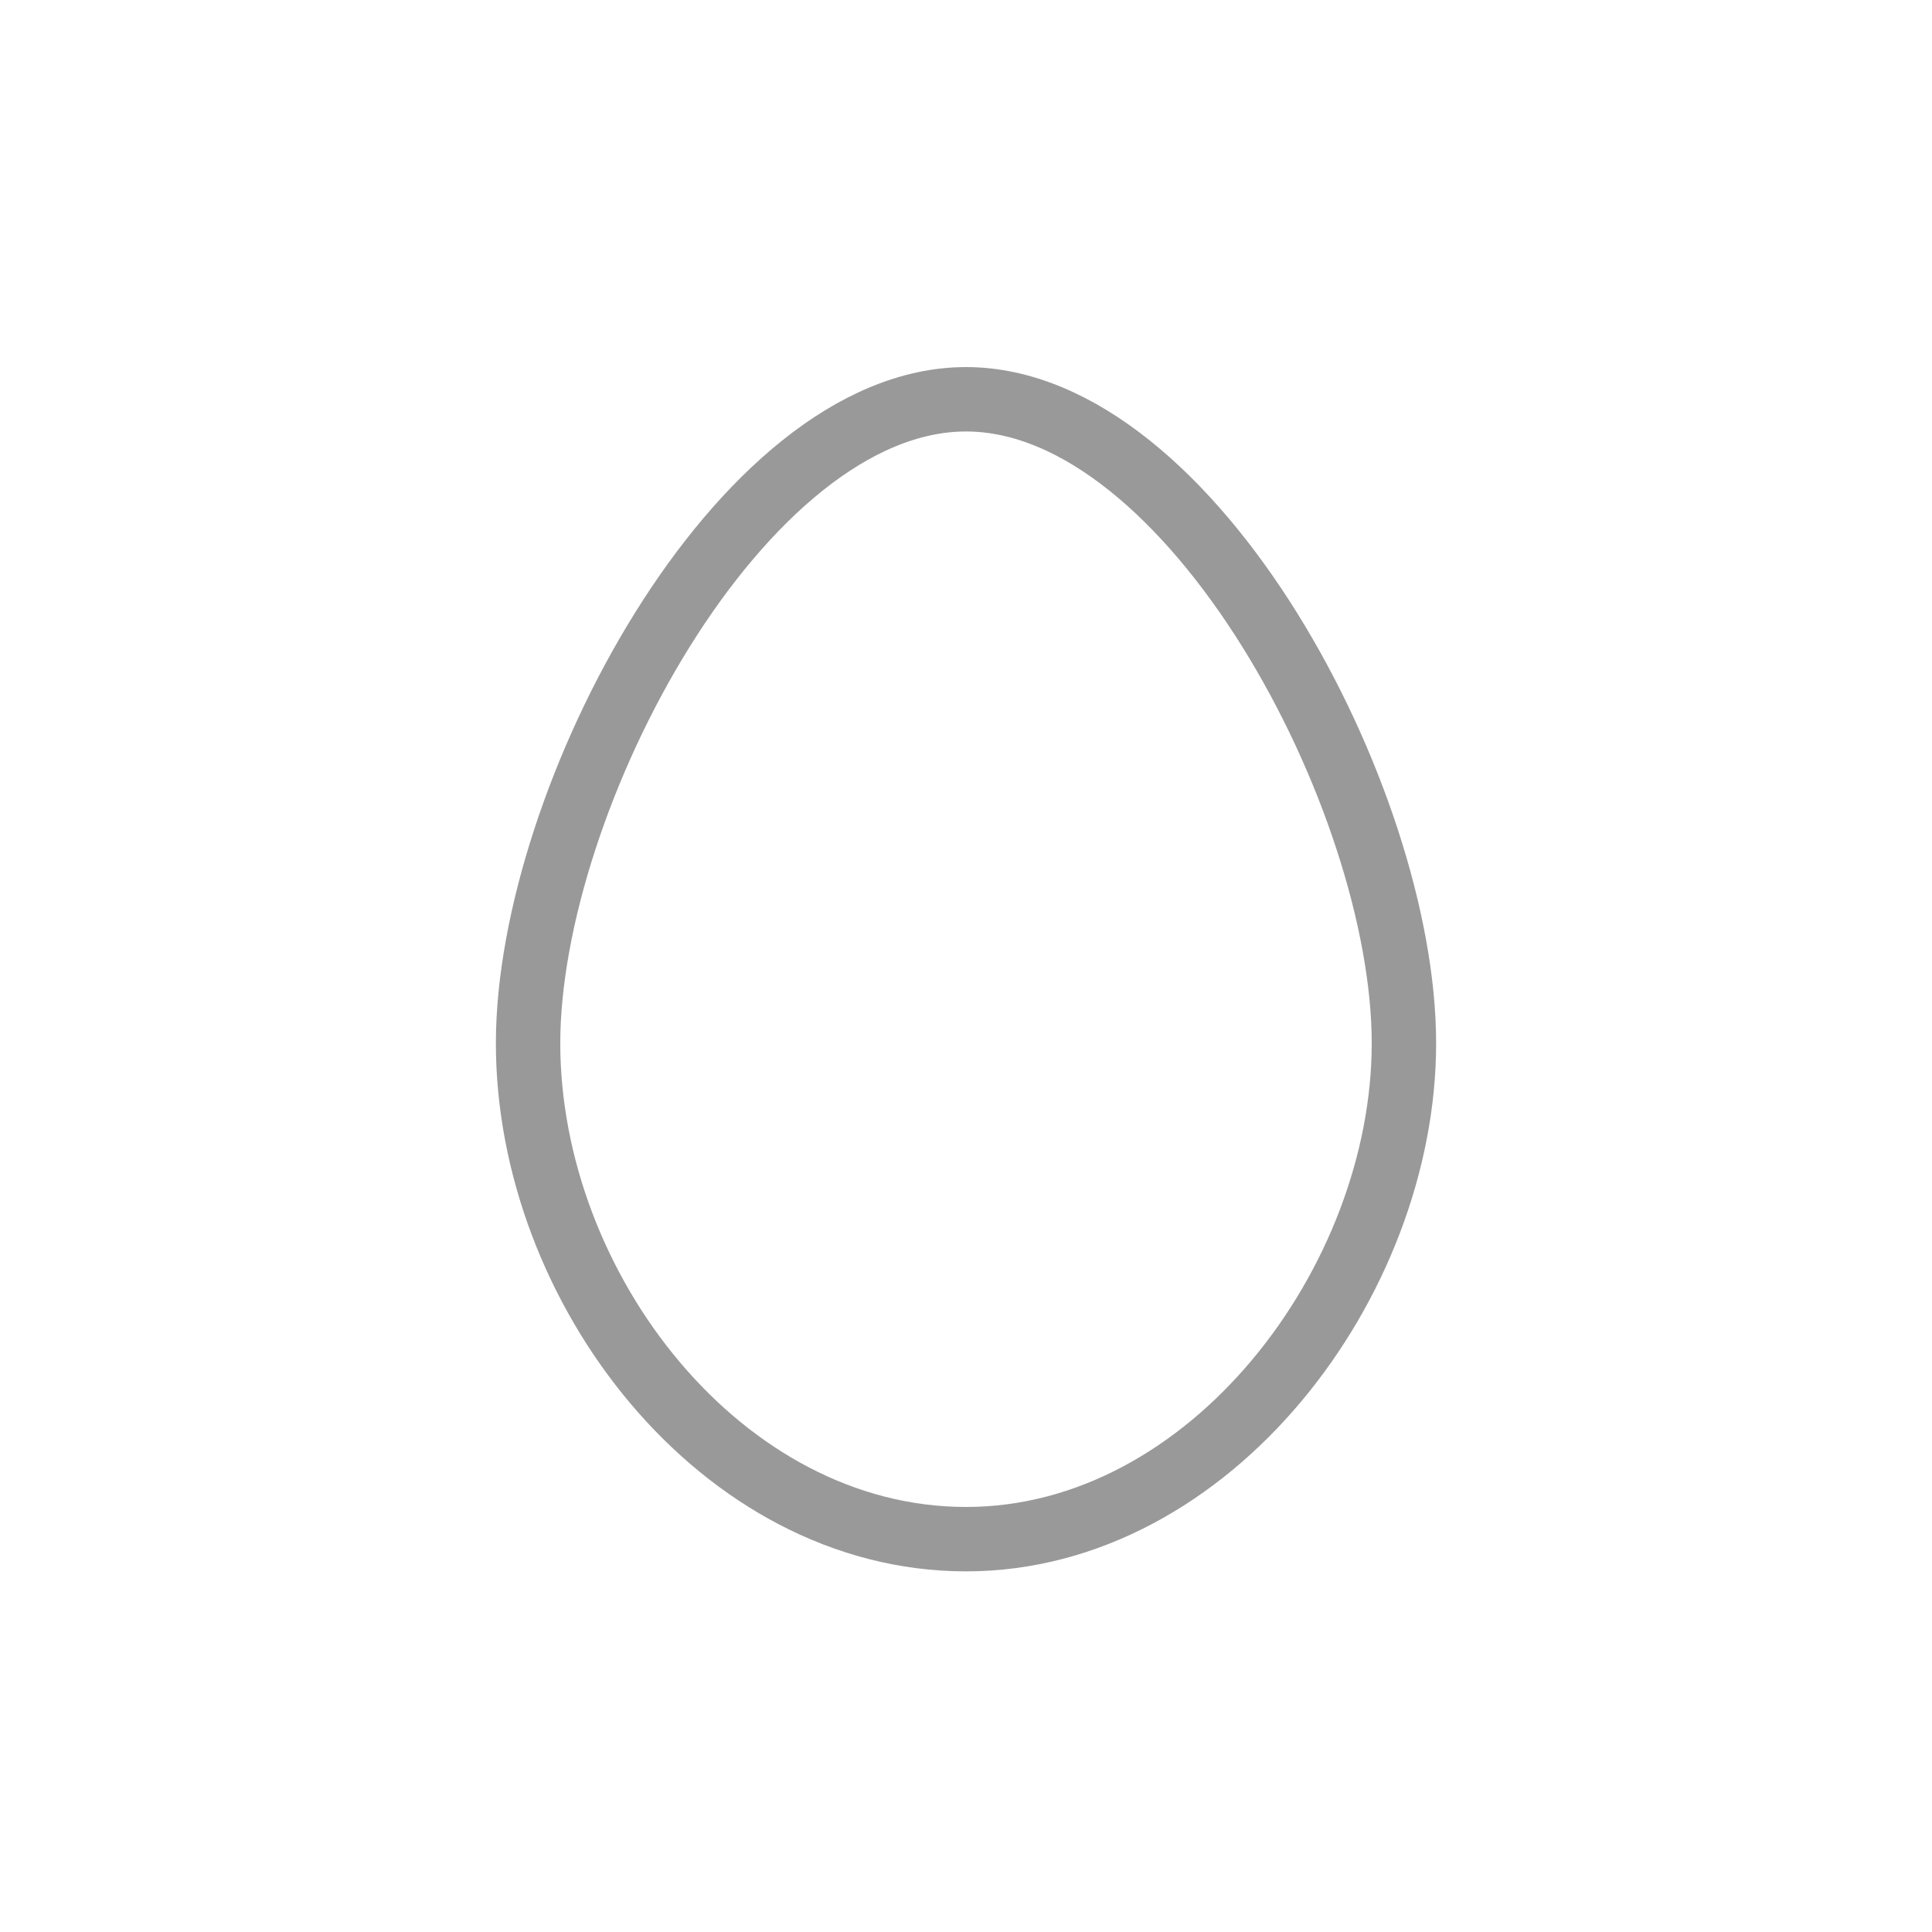 <?xml version="1.0" encoding="utf-8"?>
<!-- Generator: Adobe Illustrator 21.1.0, SVG Export Plug-In . SVG Version: 6.00 Build 0)  -->
<svg version="1.1" id="Ebene_1" xmlns="http://www.w3.org/2000/svg" xmlns:xlink="http://www.w3.org/1999/xlink" x="0px" y="0px"
	 viewBox="0 0 30 30" style="enable-background:new 0 0 30 30;" xml:space="preserve">
<style type="text/css">
	.st0{fill:none;stroke:#999999;stroke-miterlimit:10;}
</style>
<g>
	<path class="st0" d="M21.8,16.2c0,3.7-3,7.7-6.8,7.7S8.2,20,8.2,16.2s3.3-10,6.8-10S21.8,12.4,21.8,16.2z"/>
</g>
</svg>

